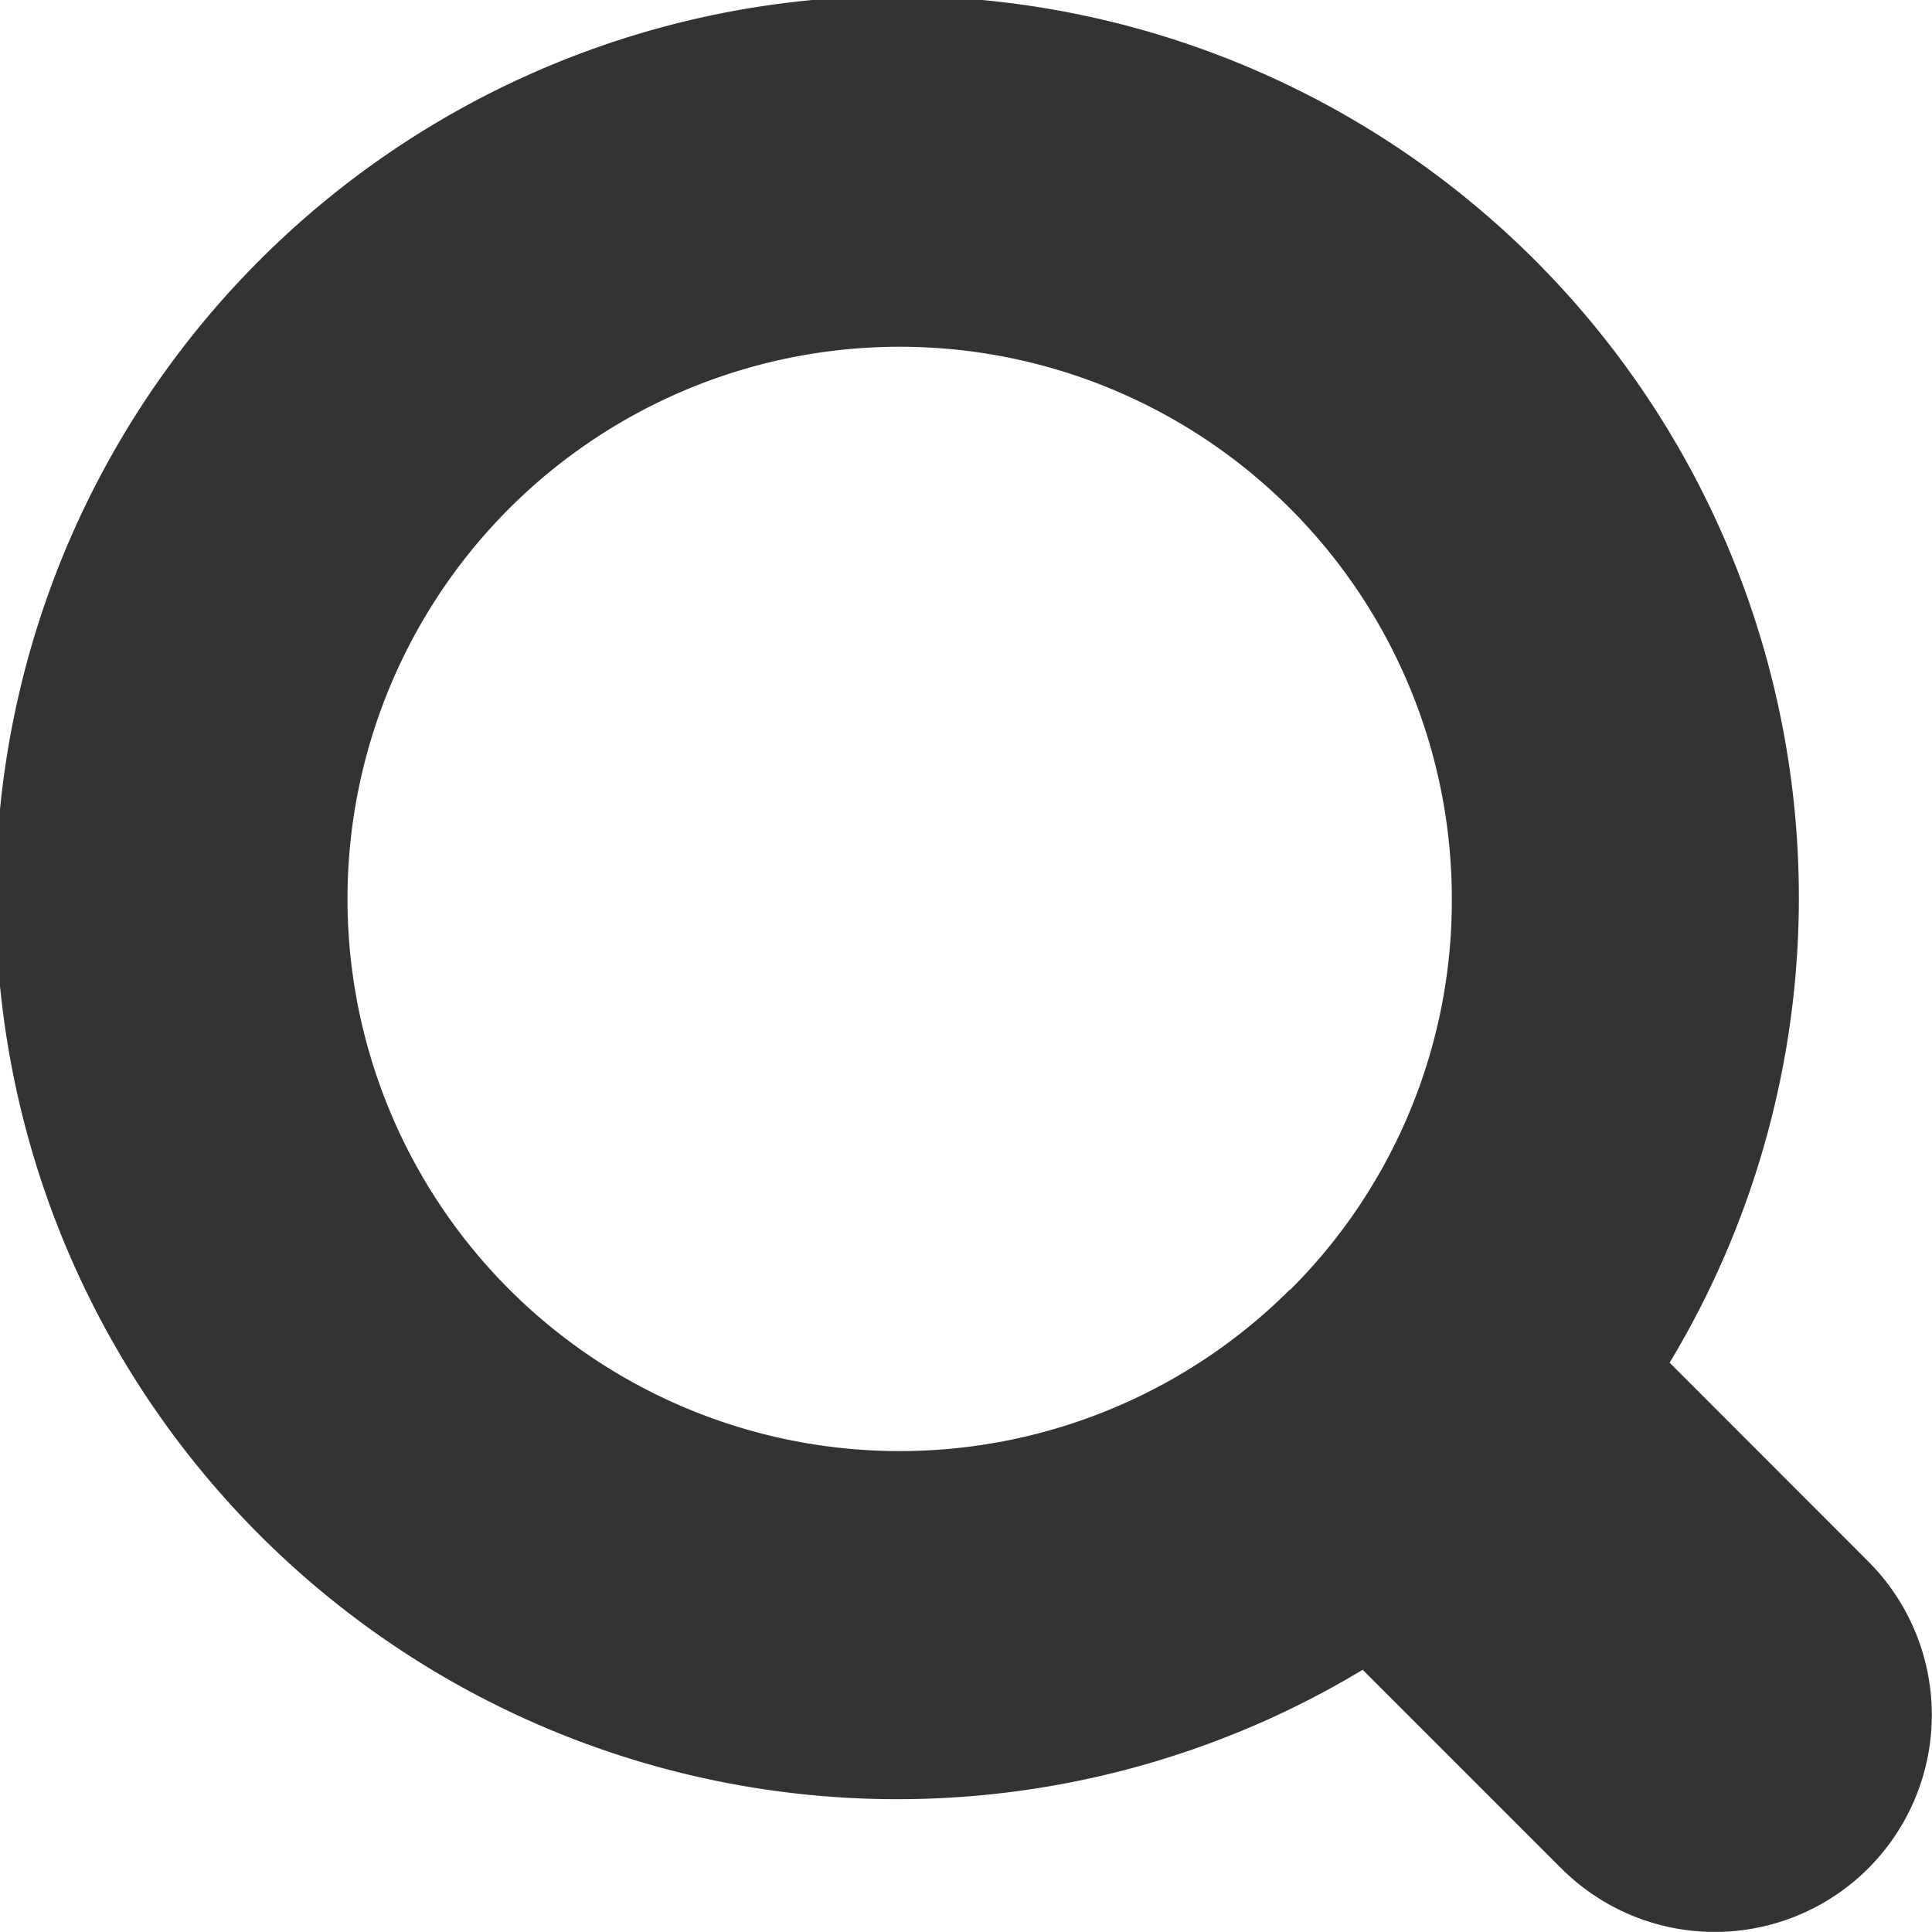 <svg xmlns="http://www.w3.org/2000/svg" width="15" height="14.999" viewBox="0 0 15 14.999">
  <path id="icon_search" d="M14.5,12.142,12.959,10.6a7,7,0,1,0-2.383,2.384l1.543,1.543A1.685,1.685,0,0,0,14.5,12.142Zm-4.491-2.108A4.287,4.287,0,1,1,11.268,7,4.265,4.265,0,0,1,10.012,10.035Z" transform="translate(0.004 -0.02)" fill="#333"/>
</svg>
